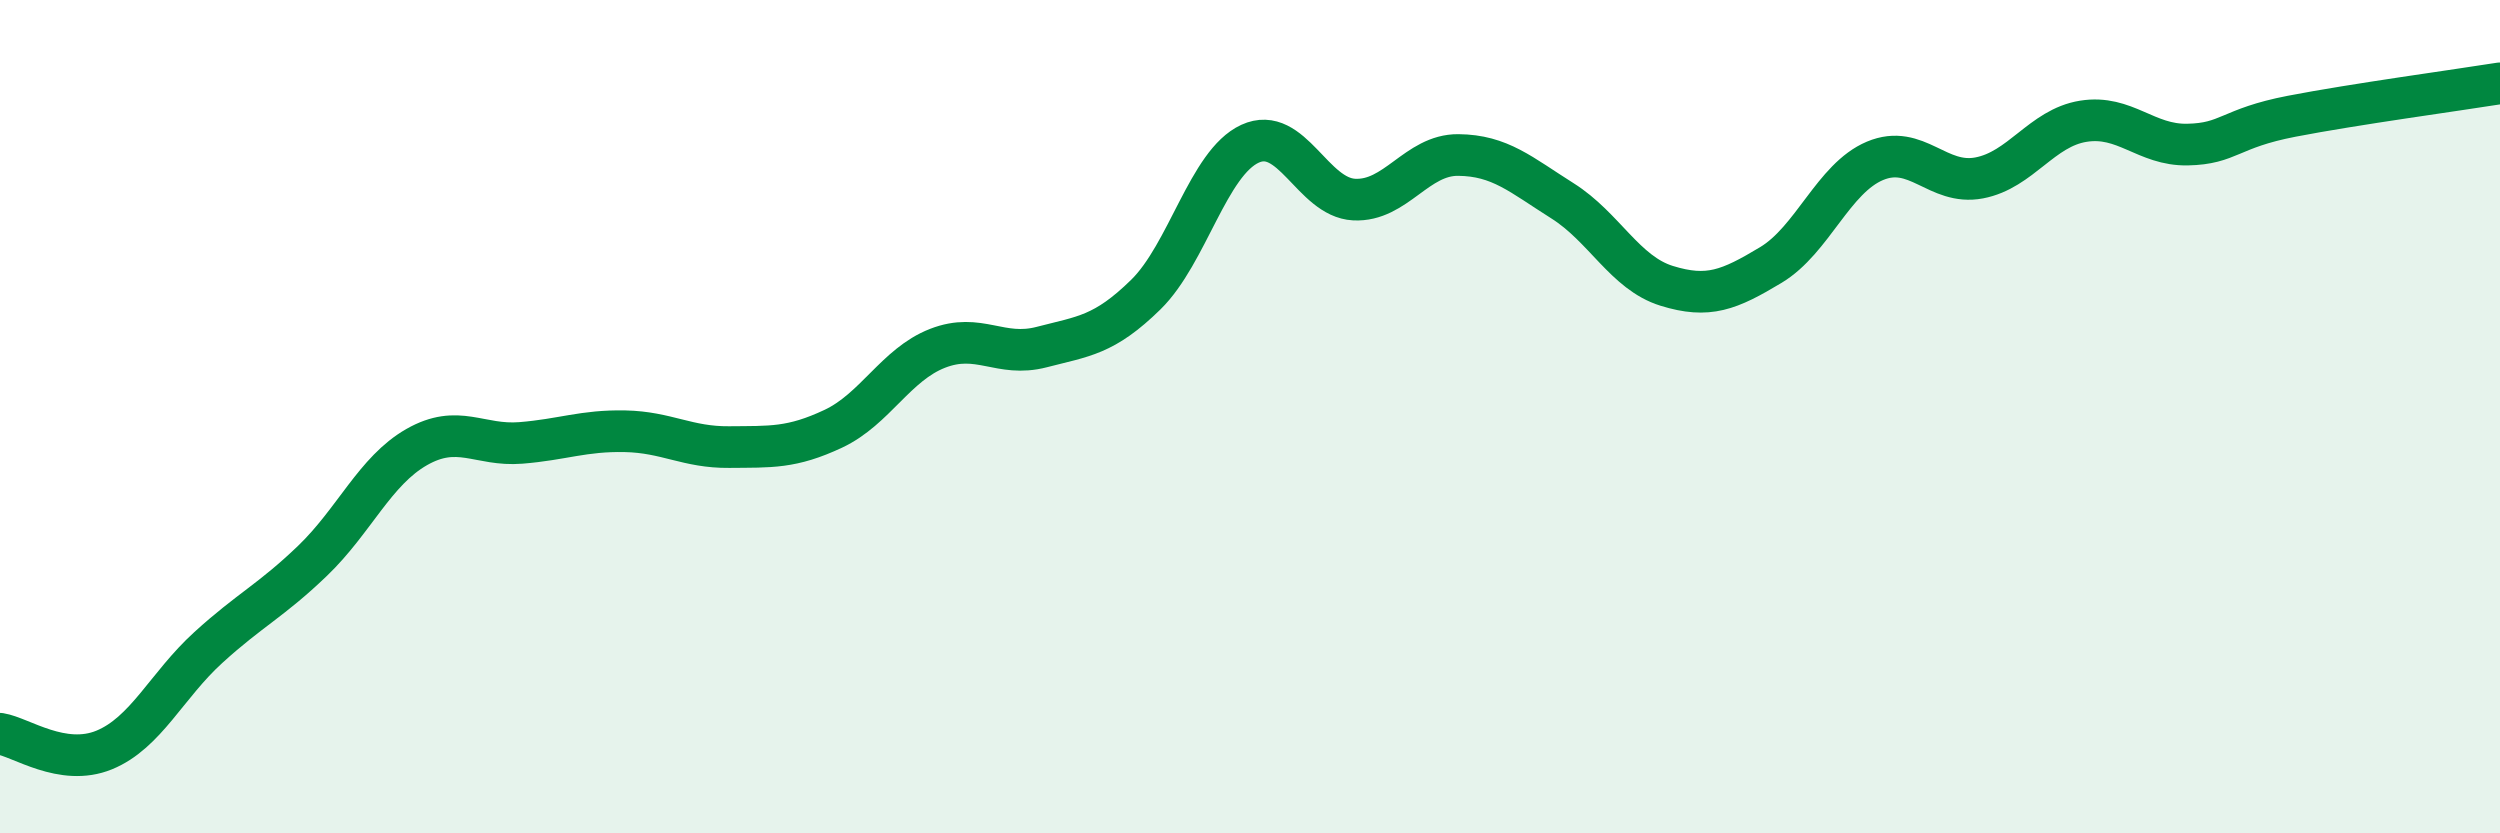
    <svg width="60" height="20" viewBox="0 0 60 20" xmlns="http://www.w3.org/2000/svg">
      <path
        d="M 0,17.61 C 0.5,17.69 1.5,18.41 2.5,18 C 3.5,17.59 4,16.45 5,15.54 C 6,14.63 6.5,14.42 7.5,13.46 C 8.5,12.5 9,11.3 10,10.73 C 11,10.16 11.5,10.71 12.5,10.63 C 13.5,10.55 14,10.33 15,10.35 C 16,10.37 16.5,10.74 17.5,10.73 C 18.5,10.72 19,10.76 20,10.29 C 21,9.82 21.5,8.75 22.5,8.36 C 23.5,7.97 24,8.59 25,8.33 C 26,8.07 26.5,8.05 27.5,7.07 C 28.5,6.09 29,3.91 30,3.45 C 31,2.99 31.5,4.74 32.5,4.79 C 33.5,4.84 34,3.71 35,3.72 C 36,3.73 36.5,4.19 37.5,4.82 C 38.5,5.45 39,6.55 40,6.86 C 41,7.17 41.5,6.96 42.5,6.36 C 43.5,5.76 44,4.28 45,3.86 C 46,3.44 46.5,4.46 47.5,4.27 C 48.5,4.08 49,3.07 50,2.91 C 51,2.75 51.5,3.49 52.5,3.47 C 53.5,3.45 53.5,3.08 55,2.79 C 56.5,2.5 59,2.16 60,2L60 20L0 20Z"
        fill="#008740"
        opacity="0.1"
        stroke-linecap="round"
        stroke-linejoin="round"
      />
      <path
        d="M 0,17.61 C 0.5,17.69 1.5,18.41 2.5,18 C 3.5,17.59 4,16.45 5,15.54 C 6,14.63 6.5,14.42 7.5,13.46 C 8.5,12.5 9,11.3 10,10.73 C 11,10.16 11.5,10.71 12.5,10.63 C 13.5,10.55 14,10.33 15,10.35 C 16,10.37 16.5,10.74 17.5,10.73 C 18.5,10.72 19,10.76 20,10.29 C 21,9.82 21.5,8.75 22.5,8.36 C 23.5,7.97 24,8.59 25,8.33 C 26,8.07 26.5,8.05 27.5,7.07 C 28.5,6.09 29,3.91 30,3.45 C 31,2.99 31.5,4.74 32.5,4.79 C 33.5,4.84 34,3.71 35,3.72 C 36,3.73 36.5,4.19 37.5,4.82 C 38.5,5.45 39,6.55 40,6.86 C 41,7.17 41.5,6.96 42.5,6.36 C 43.5,5.76 44,4.28 45,3.86 C 46,3.44 46.5,4.46 47.5,4.27 C 48.5,4.08 49,3.07 50,2.91 C 51,2.75 51.5,3.49 52.5,3.47 C 53.5,3.45 53.5,3.08 55,2.79 C 56.5,2.5 59,2.16 60,2"
        stroke="#008740"
        stroke-width="1"
        fill="none"
        stroke-linecap="round"
        stroke-linejoin="round"
      />
    </svg>
  
